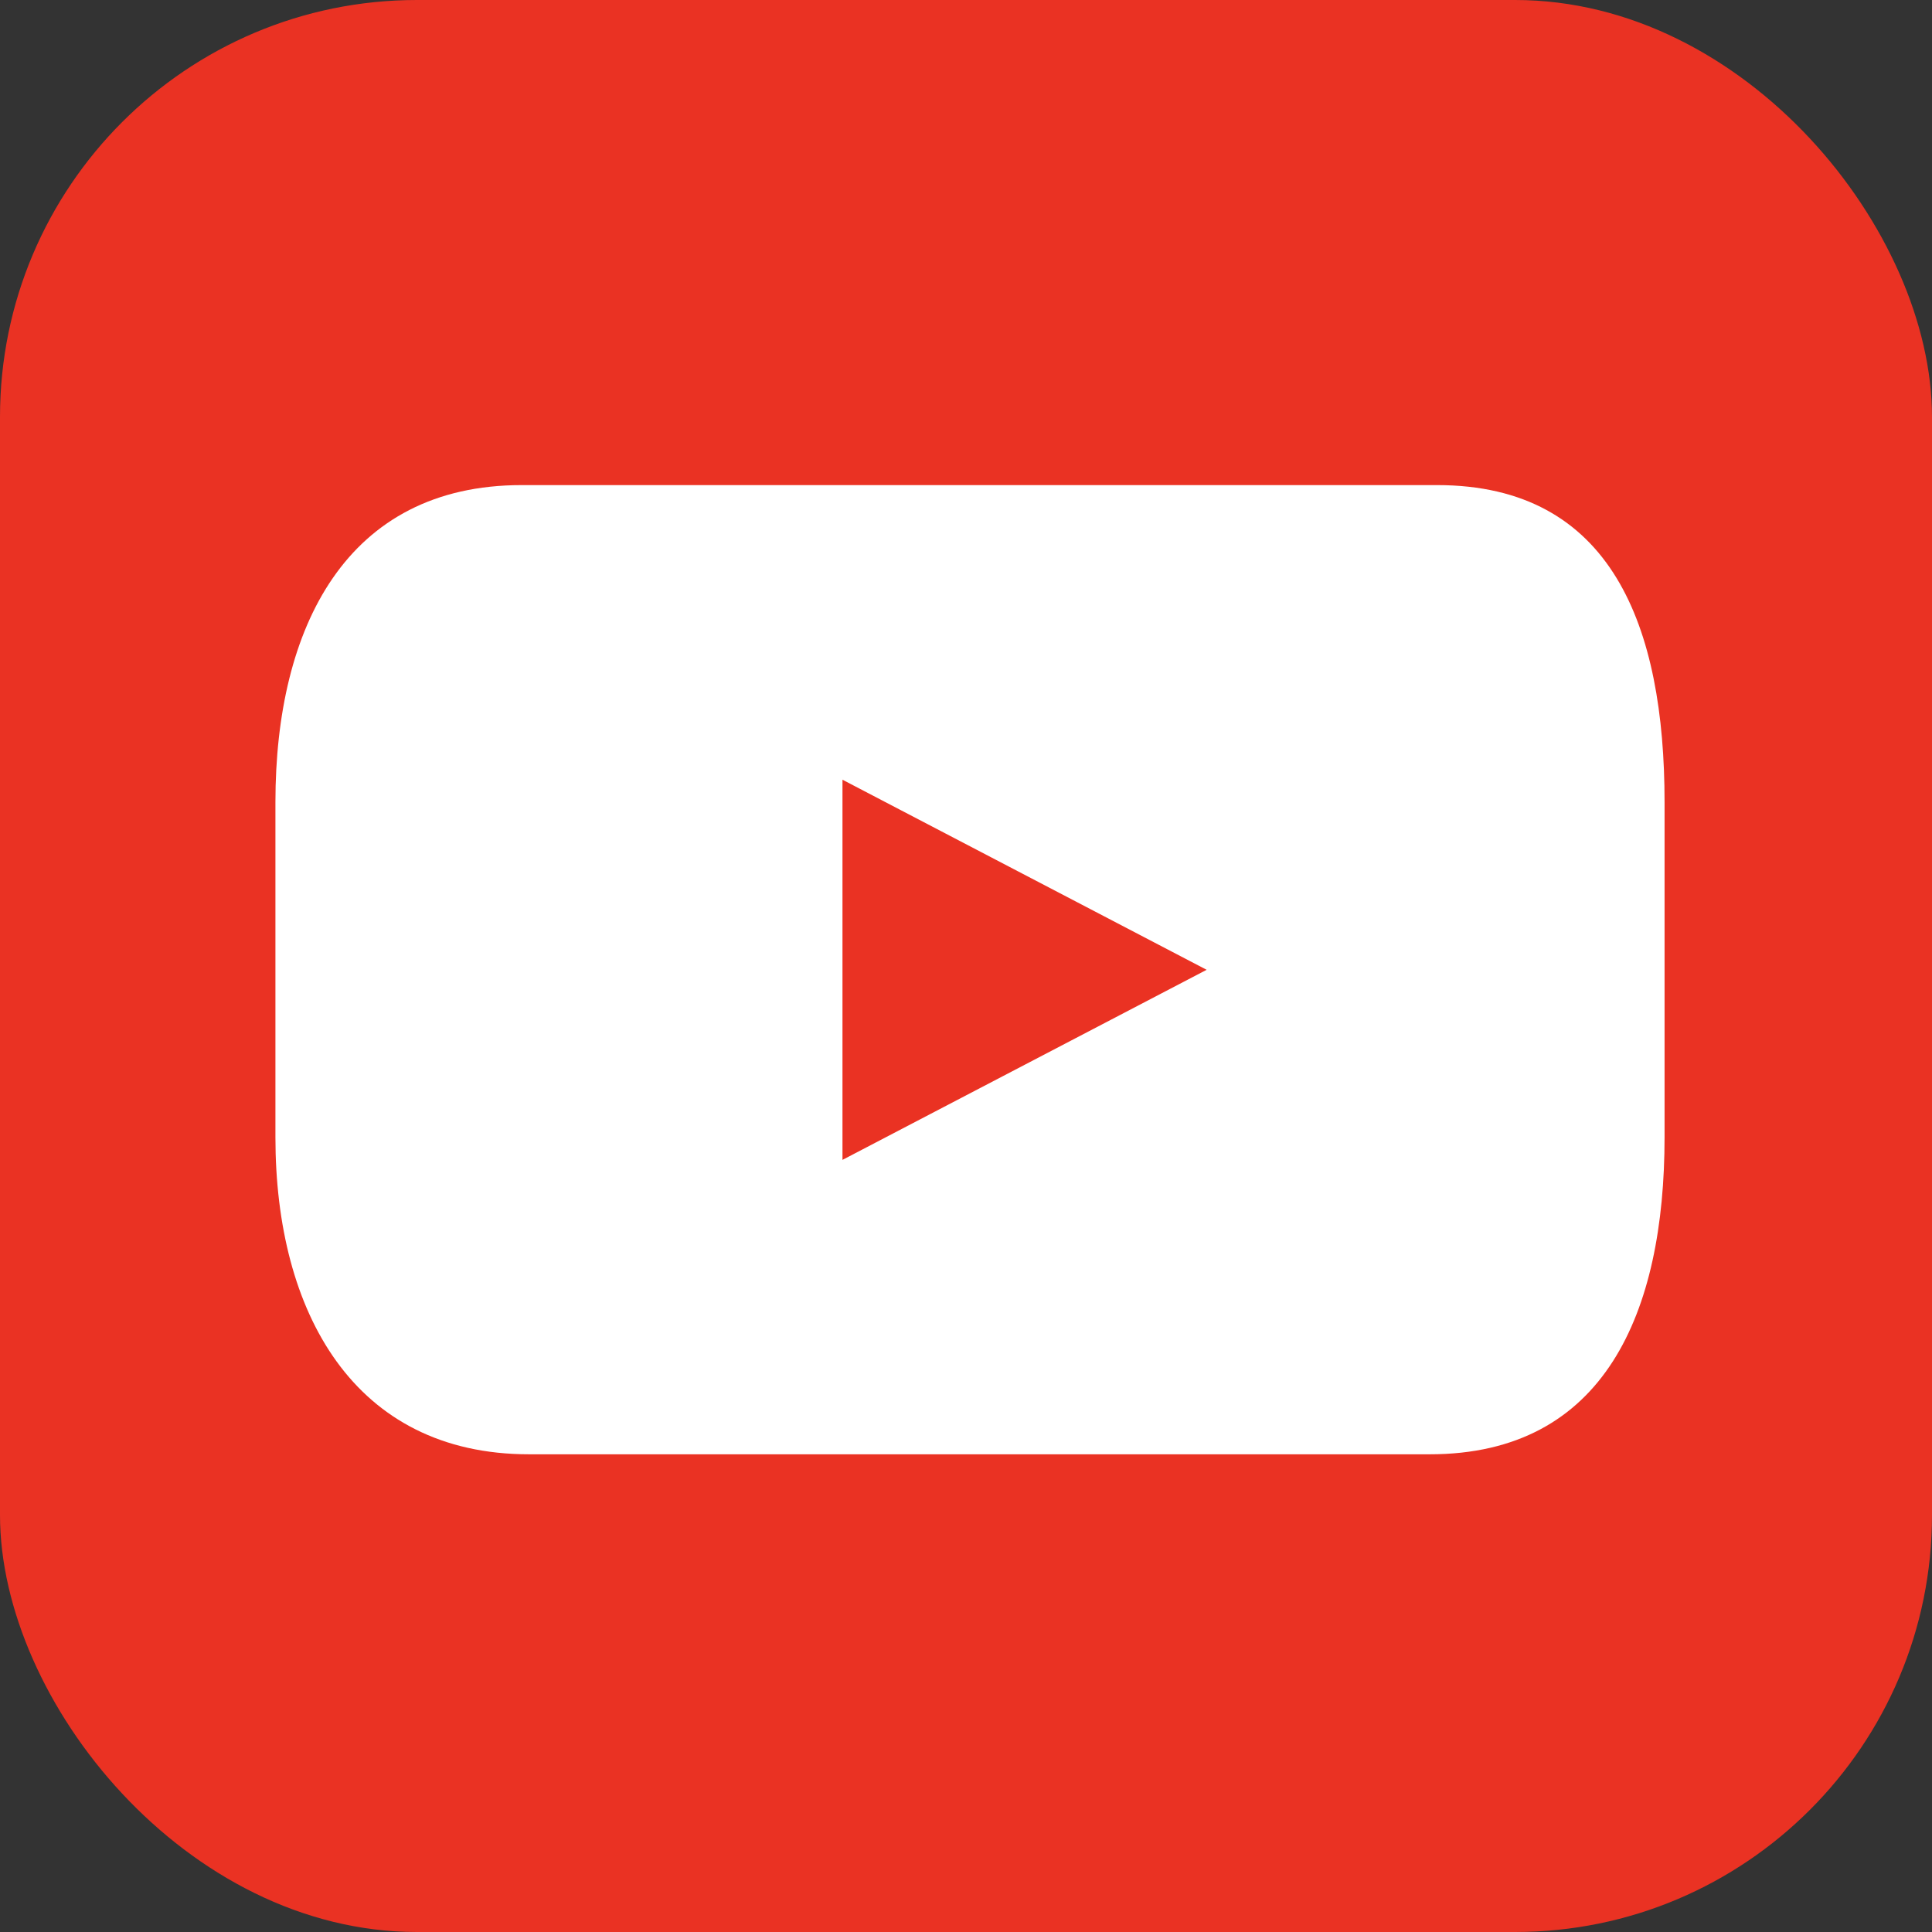 <?xml version="1.0" encoding="UTF-8" standalone="no"?><svg xmlns="http://www.w3.org/2000/svg" height="1199" id="Ebene_1" version="1.1" viewBox="0 0 96.66 96.66" width="1199">
  <rect x="0" y="0" width="96.66" height="96.66" fill="#333333" stroke="none"/>
  <!-- Generator: Adobe Illustrator 29.2.1, SVG Export Plug-In . SVG Version: 2.1.0 Build 116)  -->
  <defs>
    <style>
      .st0 {
        fill: #fff;
      }

      .st1 {
        fill: #ea3223;
      }
    </style>
  </defs>
  <rect class="st1" height="96.66" rx="20.86" ry="20.86" width="96.66" x="0" y="0"/>
  <path class="st0" d="M71.91,24.27H26.1c-8.76,0-12.32,7.1-12.32,15.86v16.77c0,8.76,3.93,15.86,12.69,15.86h45.06c8.76,0,11.75-7.1,11.75-15.86v-16.77c0-8.76-2.62-15.86-11.38-15.86ZM42.15,58.03v-19.02l18.22,9.51-18.22,9.51Z"/>
</svg>